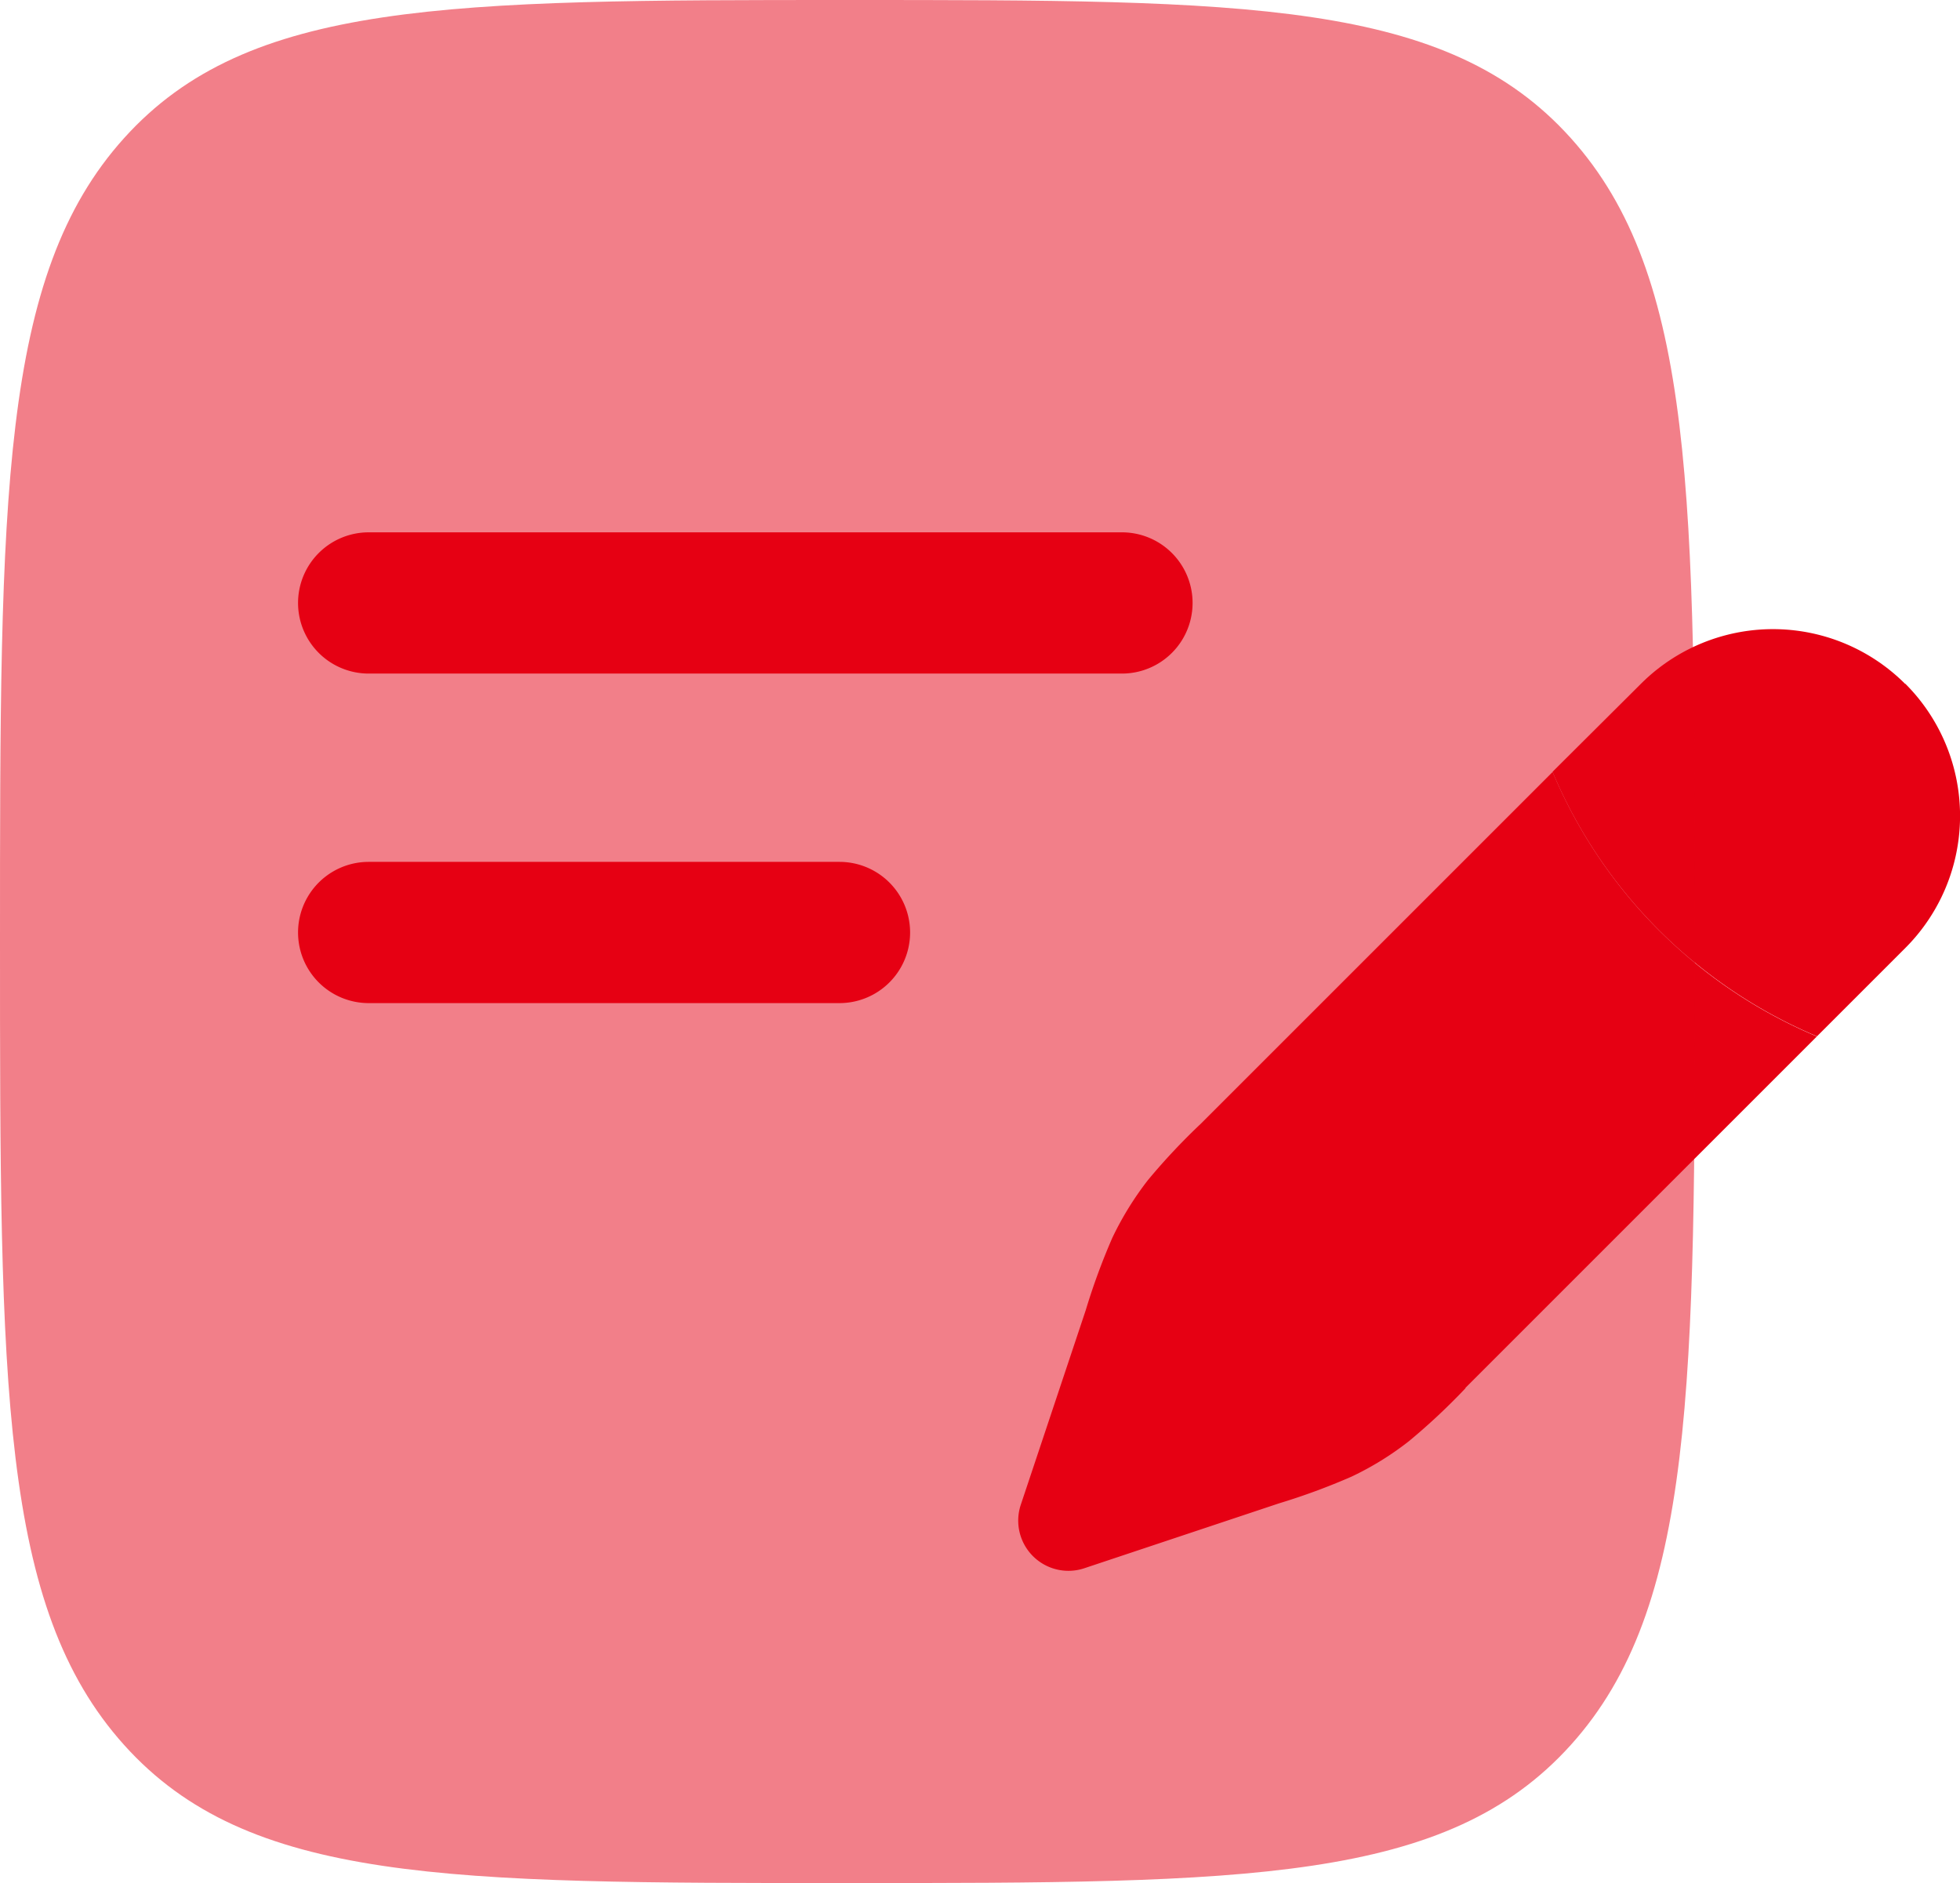 <svg xmlns="http://www.w3.org/2000/svg" xmlns:xlink="http://www.w3.org/1999/xlink" id="Group_184" data-name="Group 184" width="31.223" height="30" viewBox="0 0 31.223 30"><defs><clipPath id="clip-path"><rect id="Rectangle_71" data-name="Rectangle 71" width="31.223" height="30" fill="#e60013"></rect></clipPath><clipPath id="clip-path-3"><rect id="Rectangle_68" data-name="Rectangle 68" width="6.489" height="6.489" fill="#e60013"></rect></clipPath><clipPath id="clip-path-4"><rect id="Rectangle_69" data-name="Rectangle 69" width="27" height="30" fill="#e60013"></rect></clipPath></defs><g id="Group_183" data-name="Group 183" clip-path="url(#clip-path)"><g id="Group_182" data-name="Group 182"><g id="Group_181" data-name="Group 181" clip-path="url(#clip-path)"><path id="Path_82" data-name="Path 82" d="M17.936,18.013l5.6-5.6A7.877,7.877,0,0,1,19.326,8.2l-5.6,5.6a10.266,10.266,0,0,0-.845.9,5.026,5.026,0,0,0-.567.918,10.387,10.387,0,0,0-.425,1.156l-1.032,3.092a.8.8,0,0,0,1.017,1.017l3.093-1.031a10.434,10.434,0,0,0,1.156-.426,4.808,4.808,0,0,0,.917-.567,10.171,10.171,0,0,0,.9-.843" transform="translate(5.407 4.099)" fill="#e60013"></path><g id="Group_177" data-name="Group 177" transform="translate(24.734 10.019)" style="mix-blend-mode: normal;isolation: isolate"><g id="Group_176" data-name="Group 176"><g id="Group_175" data-name="Group 175" clip-path="url(#clip-path-3)"><path id="Path_83" data-name="Path 83" d="M22.106,7.552a2.977,2.977,0,0,1,0,4.212L20.7,13.17a7.887,7.887,0,0,1-4.213-4.214l1.406-1.4a2.977,2.977,0,0,1,4.212,0" transform="translate(-16.489 -6.679)" fill="#e60013"></path></g></g></g><g id="Group_180" data-name="Group 180" opacity="0.5" style="mix-blend-mode: normal;isolation: isolate"><g id="Group_179" data-name="Group 179"><g id="Group_178" data-name="Group 178" clip-path="url(#clip-path-4)"><path id="Path_84" data-name="Path 84" d="M13.5,30c-6.365,0-9.546,0-11.523-2.2S0,22.071,0,15,0,4.393,1.977,2.2,7.135,0,13.5,0s9.546,0,11.523,2.2S27,7.929,27,15s0,10.606-1.977,12.8S19.865,30,13.5,30" fill="#e60013"></path></g></g></g><path id="Path_85" data-name="Path 85" d="M3.165,6.779A1.125,1.125,0,0,1,4.29,5.654h12a1.125,1.125,0,0,1,0,2.25h-12A1.125,1.125,0,0,1,3.165,6.779" transform="translate(1.583 2.827)" fill="#e60013"></path><path id="Path_86" data-name="Path 86" d="M4.29,9.154a1.125,1.125,0,0,0,0,2.25h7.5a1.125,1.125,0,1,0,0-2.25Z" transform="translate(1.583 4.577)" fill="#e60013"></path></g></g></g></svg>